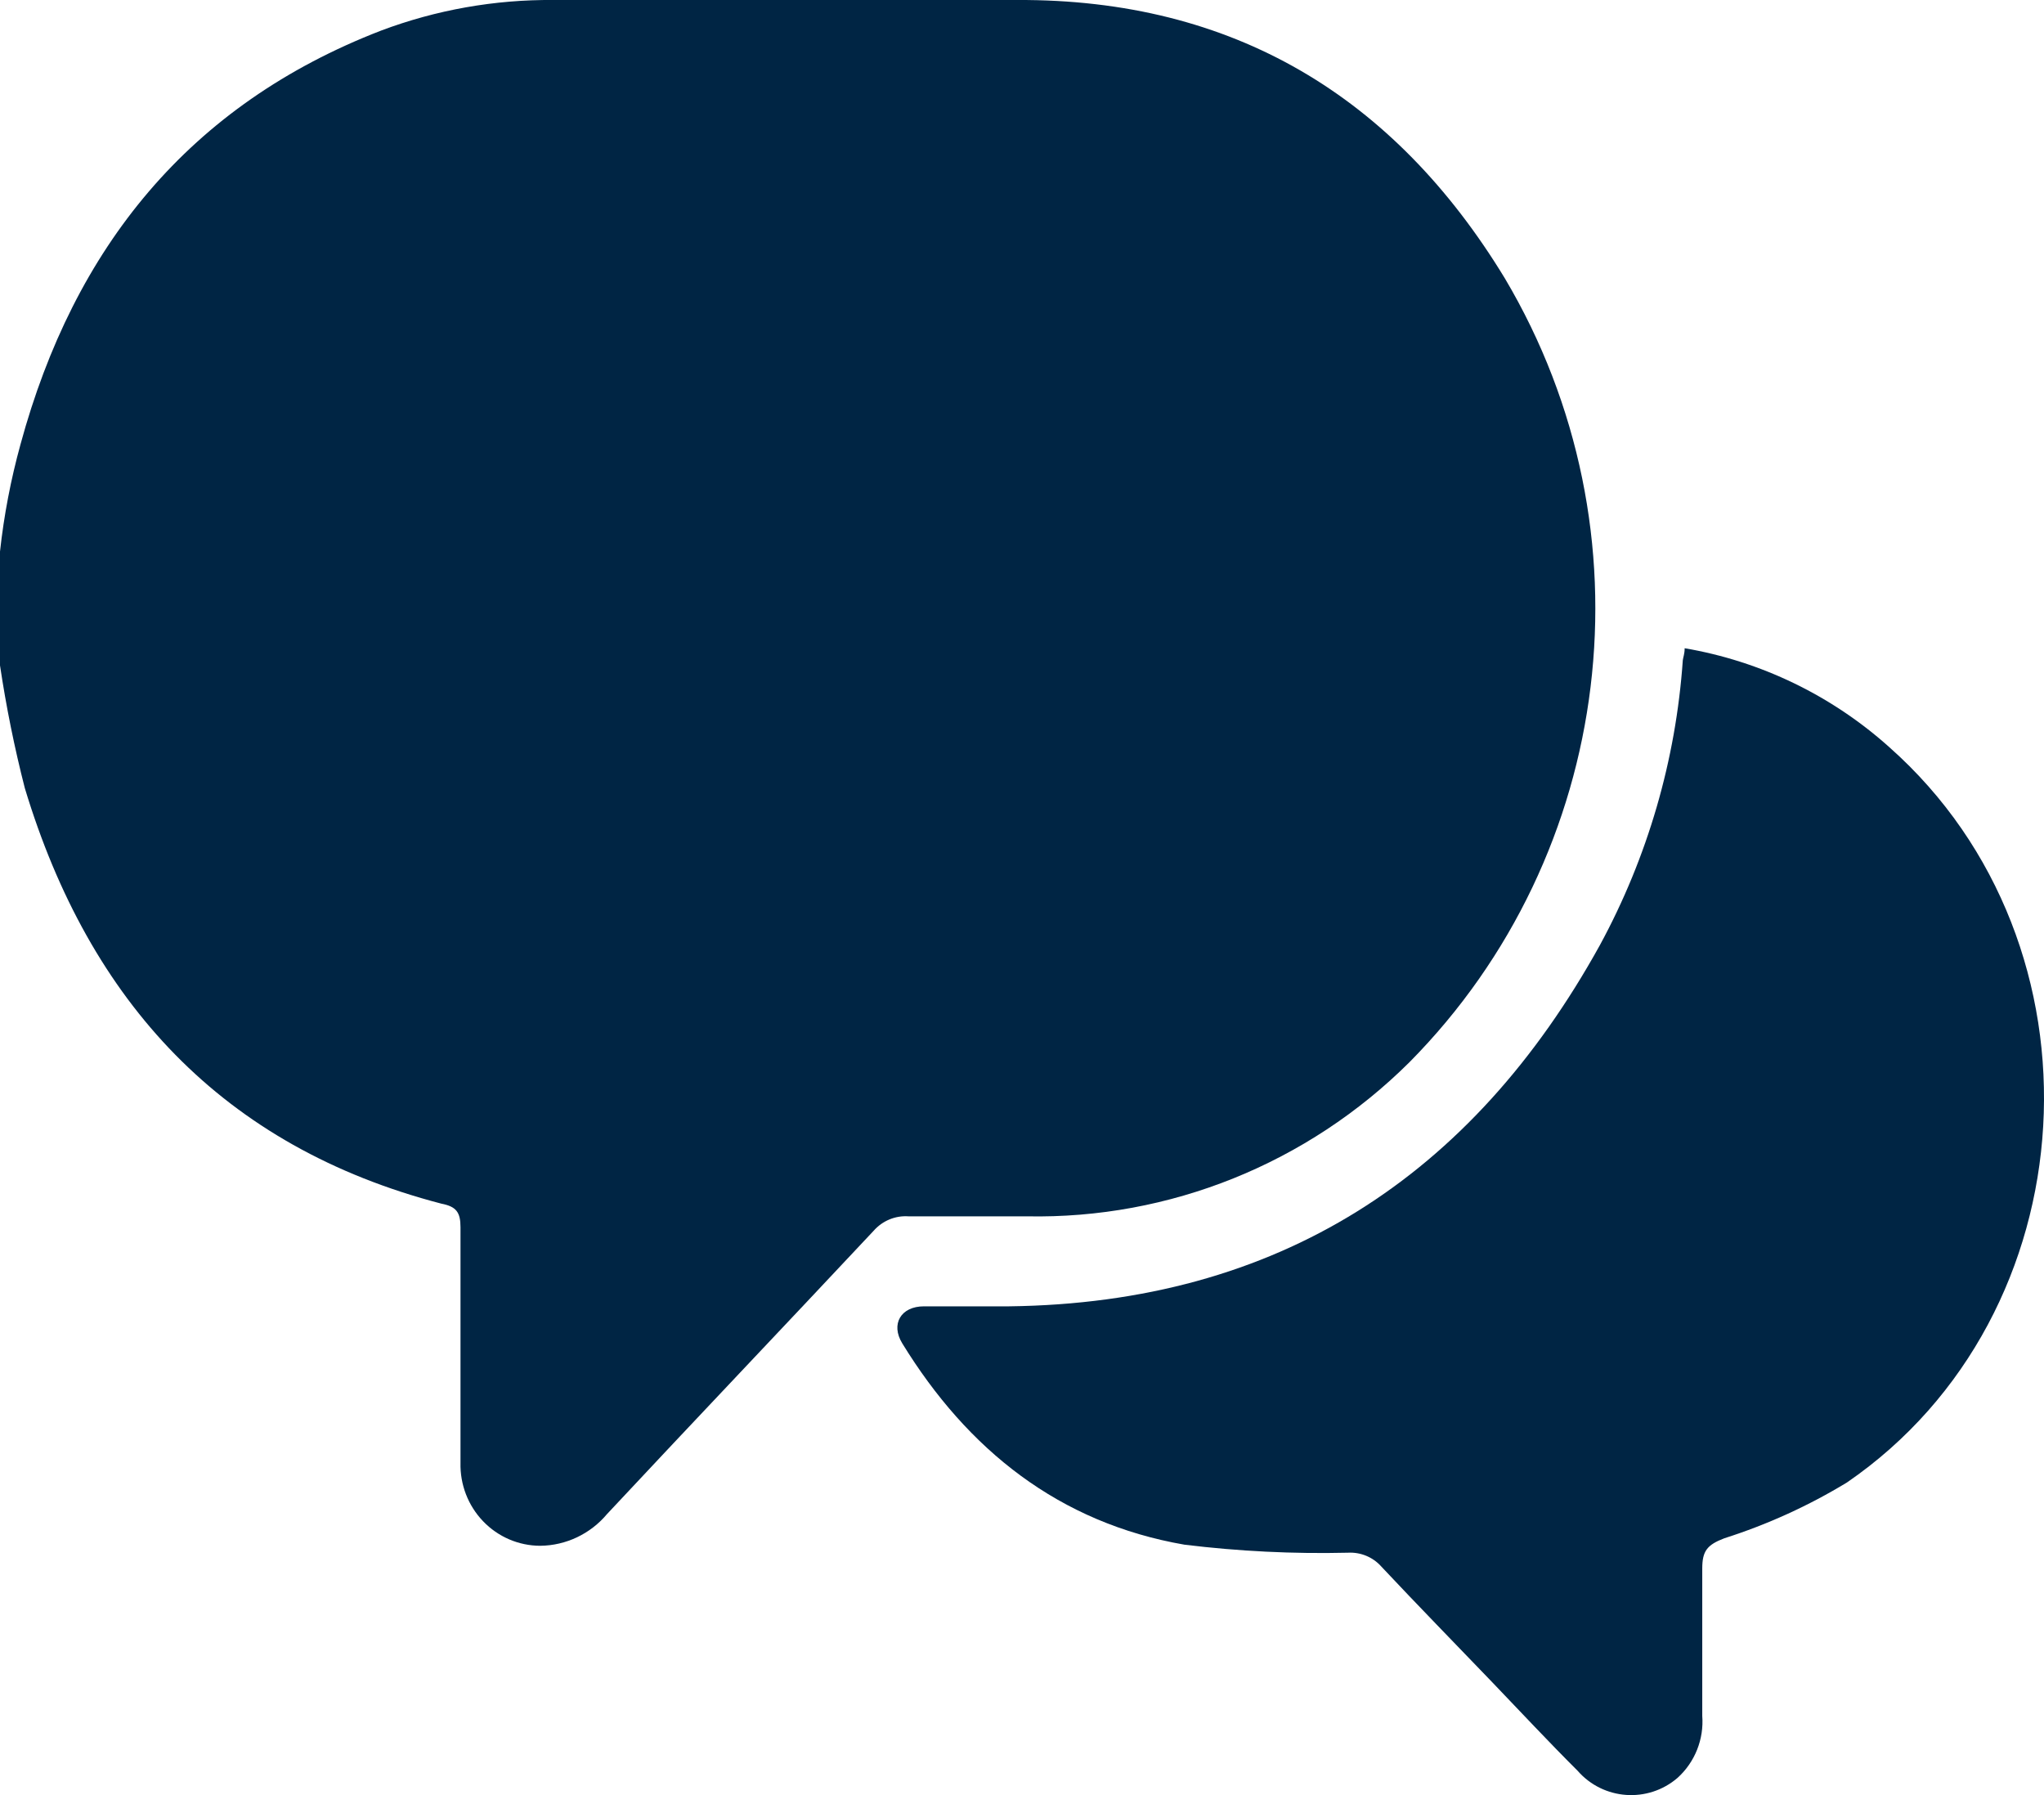 <?xml version="1.0" encoding="UTF-8"?>
<svg width="41px" height="36px" viewBox="0 0 41 36" version="1.1" xmlns="http://www.w3.org/2000/svg" xmlns:xlink="http://www.w3.org/1999/xlink">
    <title>have_a_chat</title>
    <g id="Designs" stroke="none" stroke-width="1" fill="none" fill-rule="evenodd">
        <g id="Home-Copy" transform="translate(-856, -4628)" fill="#002544" fill-rule="nonzero">
            <g id="Group-13" transform="translate(587, 4596)">
                <g id="Group-36" transform="translate(240, 0)">
                    <g id="have_a_chat" transform="translate(29, 32)">
                        <path d="M28.273,21.301 C26.228,23.336 23.461,24.45 20.595,24.393 C19.806,24.393 19.012,24.393 18.222,24.393 C17.957,24.375 17.699,24.483 17.523,24.684 C15.743,26.584 13.945,28.471 12.177,30.363 C11.843,30.762 11.353,30.995 10.836,31 C10.404,30.999 9.991,30.822 9.69,30.508 C9.389,30.194 9.226,29.771 9.237,29.334 C9.237,27.759 9.237,26.185 9.237,24.613 C9.237,24.313 9.154,24.197 8.854,24.139 C4.47,22.997 1.797,20.102 0.498,15.806 C0.29,14.995 0.124,14.173 0,13.344 L0,11.061 C0.079,10.335 0.217,9.616 0.411,8.912 C1.485,4.962 3.796,2.1 7.645,0.613 C8.752,0.197 9.924,-0.01 11.104,0 C14.2,0 17.301,0 20.402,0 C24.728,-0.02 27.965,1.929 30.186,5.583 C33.191,10.645 32.402,17.13 28.273,21.301 Z" id="Path"></path>
                        <path d="M37.899,14.986 C36.745,13.95 35.321,13.261 33.792,13 C33.792,13.112 33.763,13.178 33.755,13.24 C33.616,15.241 33.05,17.189 32.093,18.952 C29.527,23.595 25.636,26.132 20.241,26.198 C19.672,26.198 19.103,26.198 18.534,26.198 C18.069,26.198 17.862,26.555 18.098,26.94 C19.411,29.079 21.246,30.542 23.759,30.978 C24.846,31.111 25.941,31.165 27.035,31.139 C27.29,31.124 27.539,31.226 27.708,31.417 C28.439,32.196 29.186,32.959 29.926,33.73 C30.495,34.323 31.059,34.928 31.645,35.512 C32.161,36.103 33.057,36.166 33.651,35.653 C33.999,35.337 34.181,34.878 34.145,34.41 C34.145,33.427 34.145,32.441 34.145,31.458 C34.145,31.106 34.24,30.982 34.589,30.849 C35.45,30.575 36.276,30.199 37.048,29.73 C41.94,26.372 42.368,18.948 37.899,14.986 Z" id="Path"></path>
                    </g>
                </g>
            </g>
        </g>
    </g>
</svg>